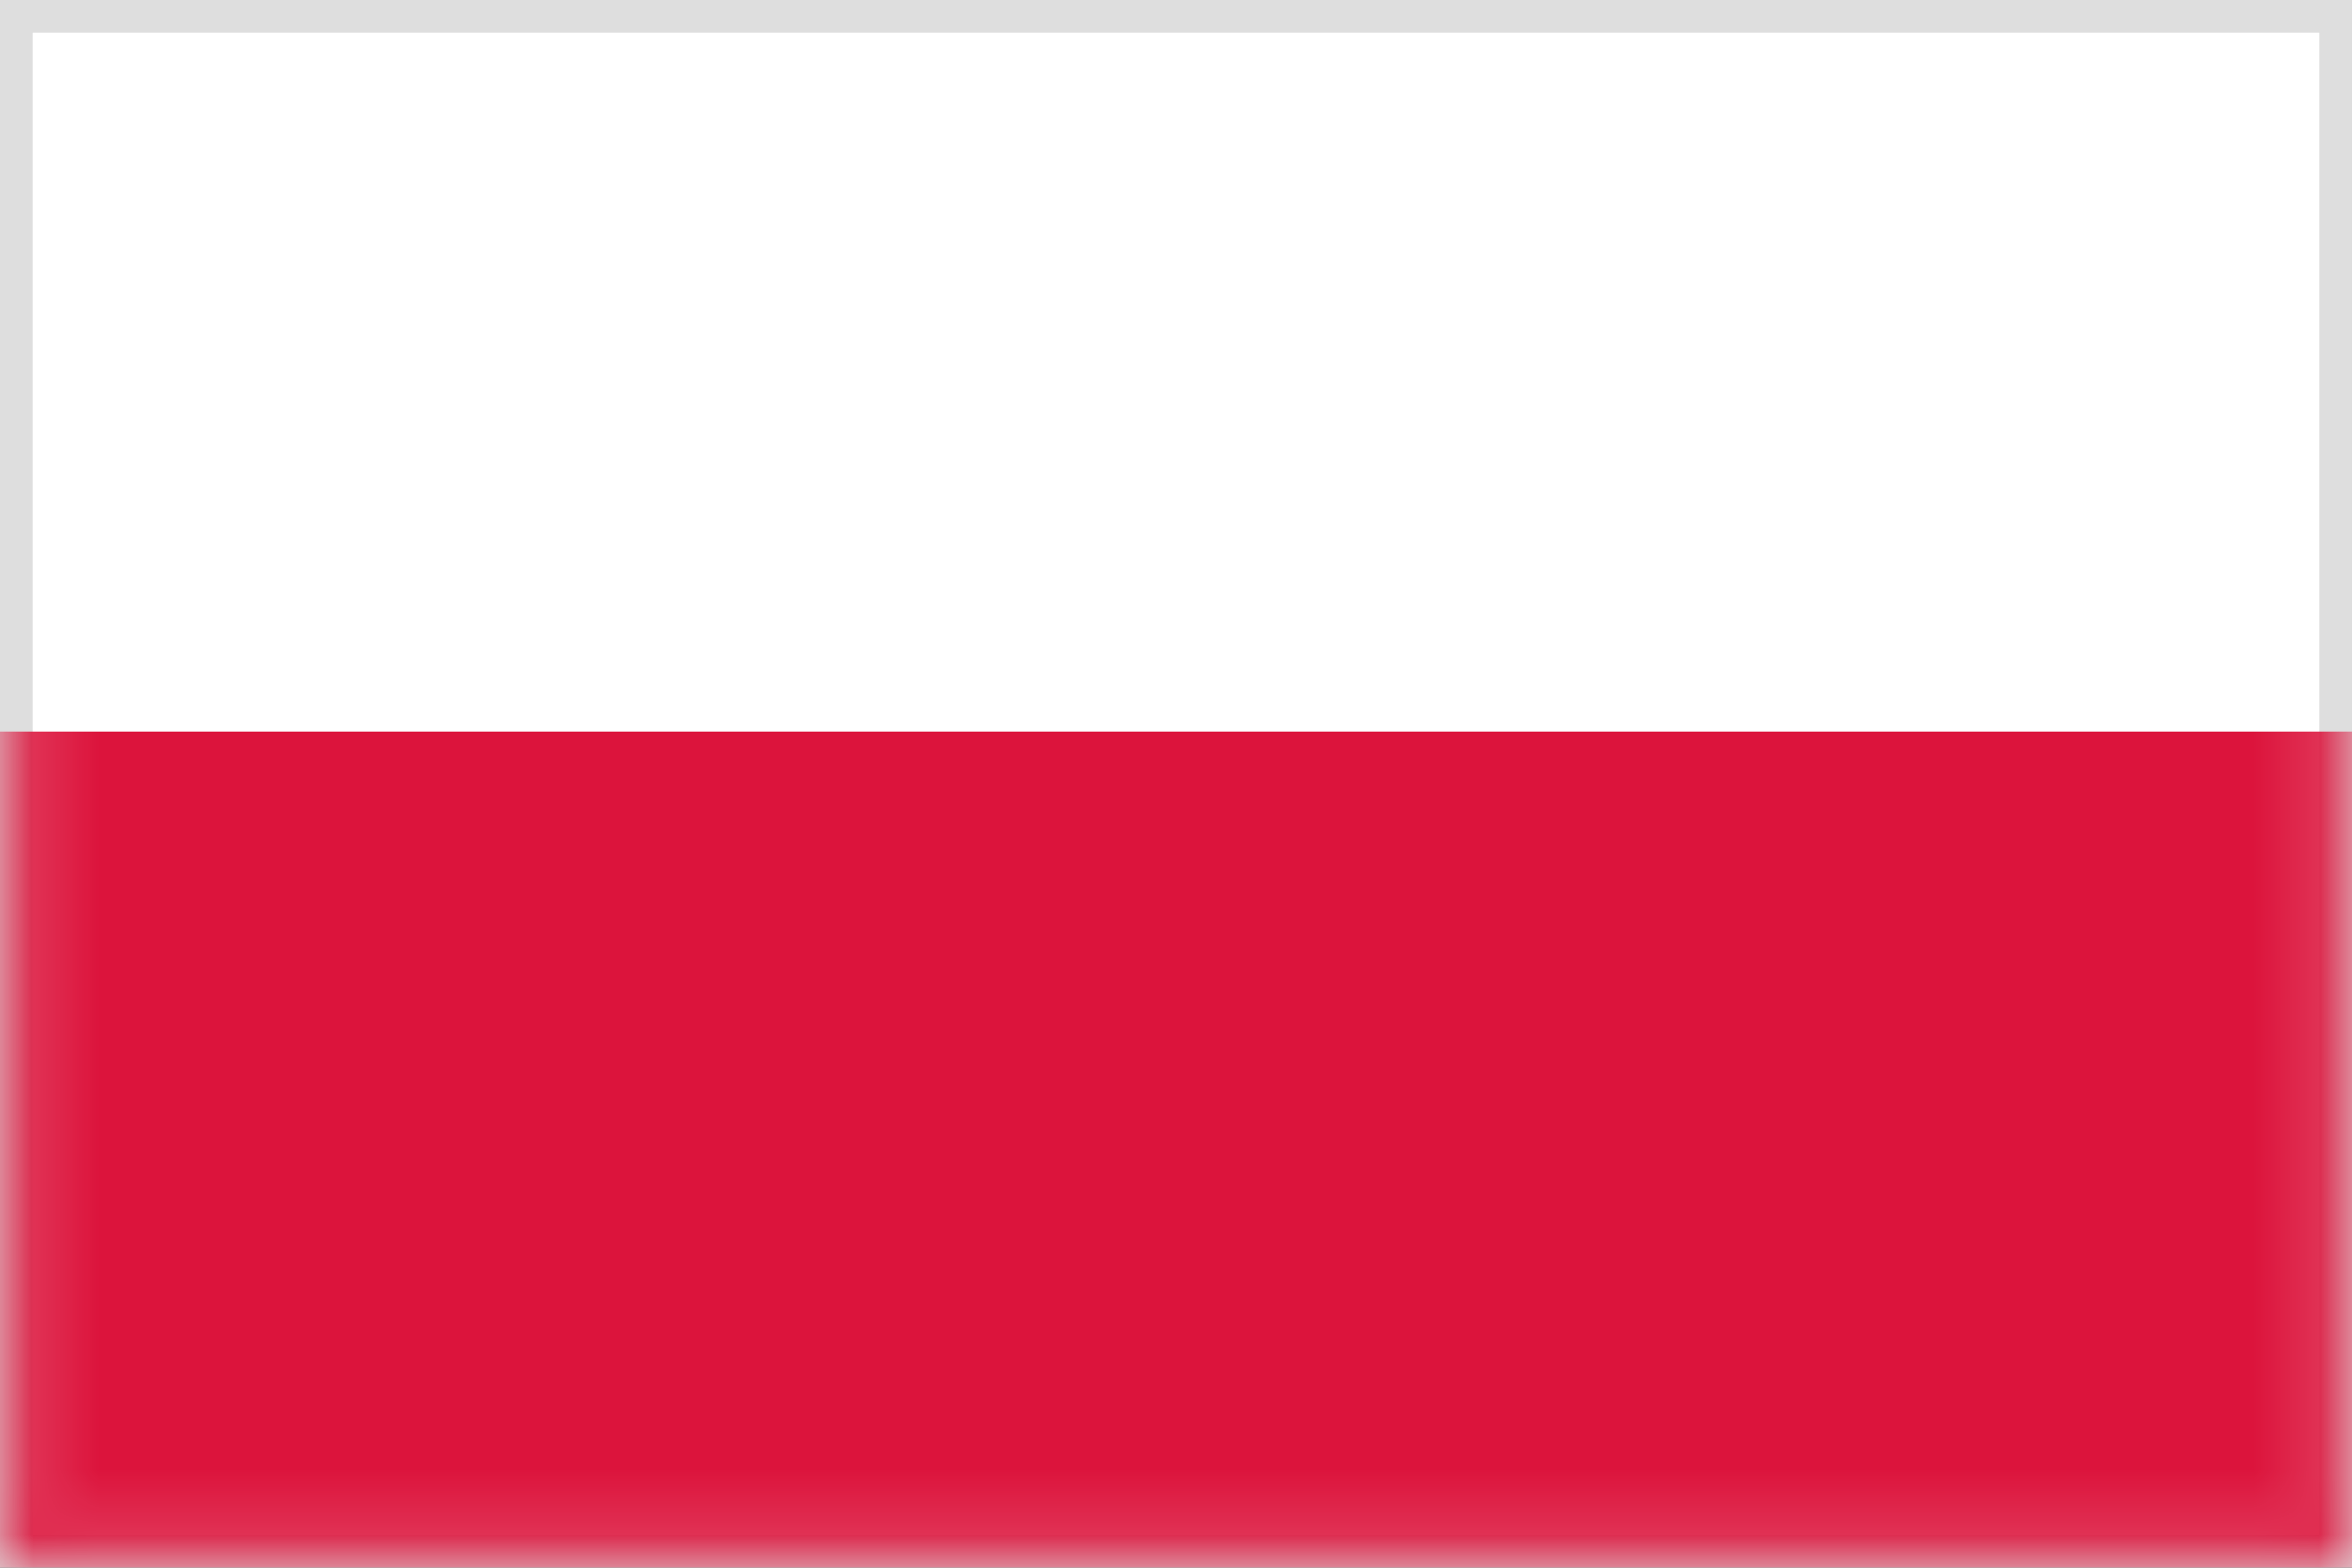 <svg width="36" height="24" viewBox="0 0 36 24" fill="none" xmlns="http://www.w3.org/2000/svg">
<rect x="0" y="0" width="36" height="24" fill="#333333" stroke="none"/>
<rect x="0.25" y="0.25" width="35.5" height="23.5" fill="white" stroke="#DEDEDE" stroke-width="0.5"/>
<mask id="mask0_1888_42901" style="mask-type:luminance" maskUnits="userSpaceOnUse" x="0" y="0" width="36" height="24">
<rect x="0.25" y="0.25" width="35.5" height="23.5" fill="white" stroke="white" stroke-width="0.5"/>
</mask>
<g mask="url(#mask0_1888_42901)">
<path fill-rule="evenodd" clip-rule="evenodd" d="M0 24H36V11.2H0V24Z" fill="#DC143C"/>
</g>
</svg>
